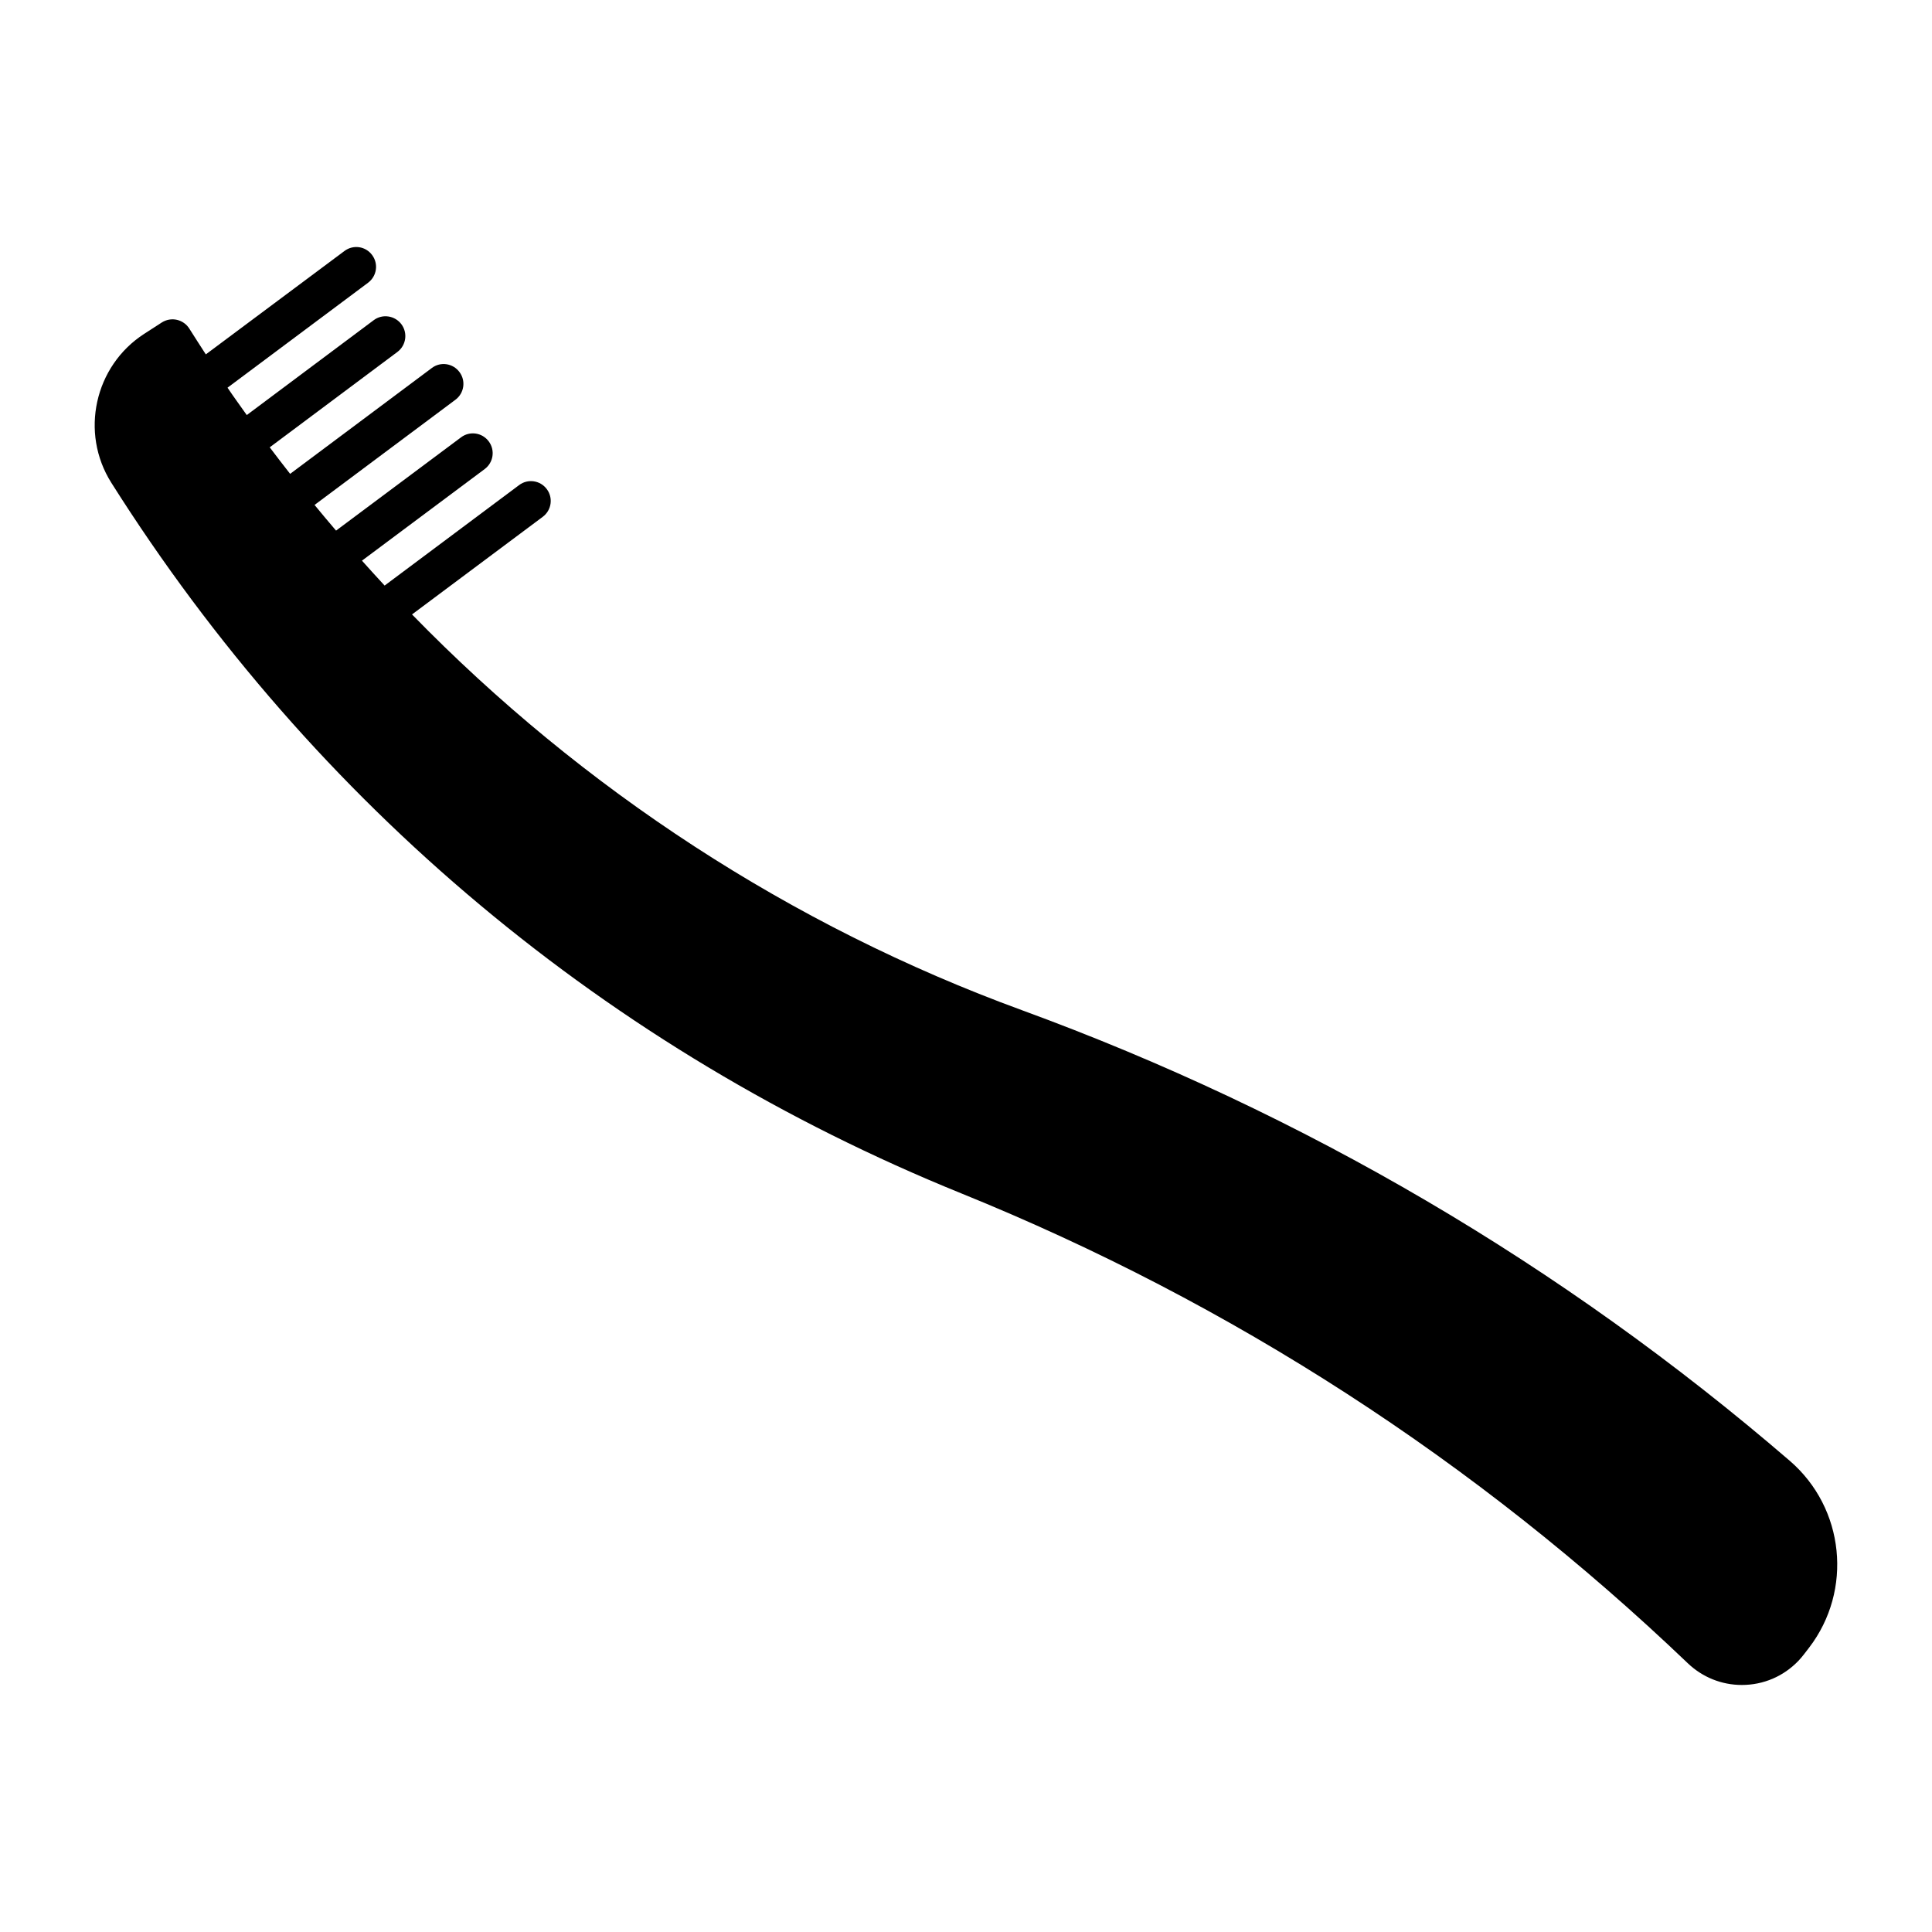 <?xml version="1.0" encoding="UTF-8"?>
<!-- Uploaded to: ICON Repo, www.iconrepo.com, Generator: ICON Repo Mixer Tools -->
<svg fill="#000000" width="800px" height="800px" version="1.1" viewBox="144 144 512 512" xmlns="http://www.w3.org/2000/svg">
 <path d="m414.85 411.72c-61.223-22.355-116.52-58.535-161.66-104.89l34.648-25.871c2.332-1.742 2.801-5.027 1.07-7.336-1.73-2.34-5.027-2.812-7.336-1.07l-35.645 26.629c-2.016-2.195-4.031-4.387-6.004-6.602l32.527-24.277c2.332-1.742 2.801-5.027 1.07-7.336-1.742-2.34-5.027-2.812-7.336-1.07l-33.125 24.719c-1.922-2.258-3.832-4.512-5.699-6.801l37.336-27.879c2.332-1.742 2.801-5.027 1.07-7.336-1.73-2.34-5.027-2.832-7.336-1.07l-37.543 28.047c-1.805-2.34-3.641-4.648-5.406-7.031l33.828-25.273c2.324-1.73 2.797-5.035 1.066-7.348-1.734-2.309-5.027-2.812-7.34-1.07l-33.637 25.141c-1.703-2.414-3.453-4.797-5.102-7.254l37.25-27.816c2.328-1.742 2.801-5.027 1.07-7.336-1.73-2.359-5.027-2.812-7.336-1.07l-36.734 27.395c-1.441-2.277-2.93-4.492-4.336-6.769-0.734-1.207-1.941-2.066-3.305-2.383-1.379-0.324-2.828-0.062-4.023 0.695l-4.672 3.019c-13.172 8.512-17.078 26.219-8.703 39.465 53.875 85.301 131.76 150.41 225.23 188.31 71.773 29.086 136.55 70.996 192.54 124.52 3.894 3.715 8.965 5.762 14.328 5.762 5.719 0 11.051-2.277 15.008-6.414 0.516-0.535 0.977-1.09 1.469-1.723l1.344-1.742c11.66-15.23 9.426-36.977-5.102-49.512-60.273-51.898-128.74-92.074-203.48-119.42z"/>
</svg>